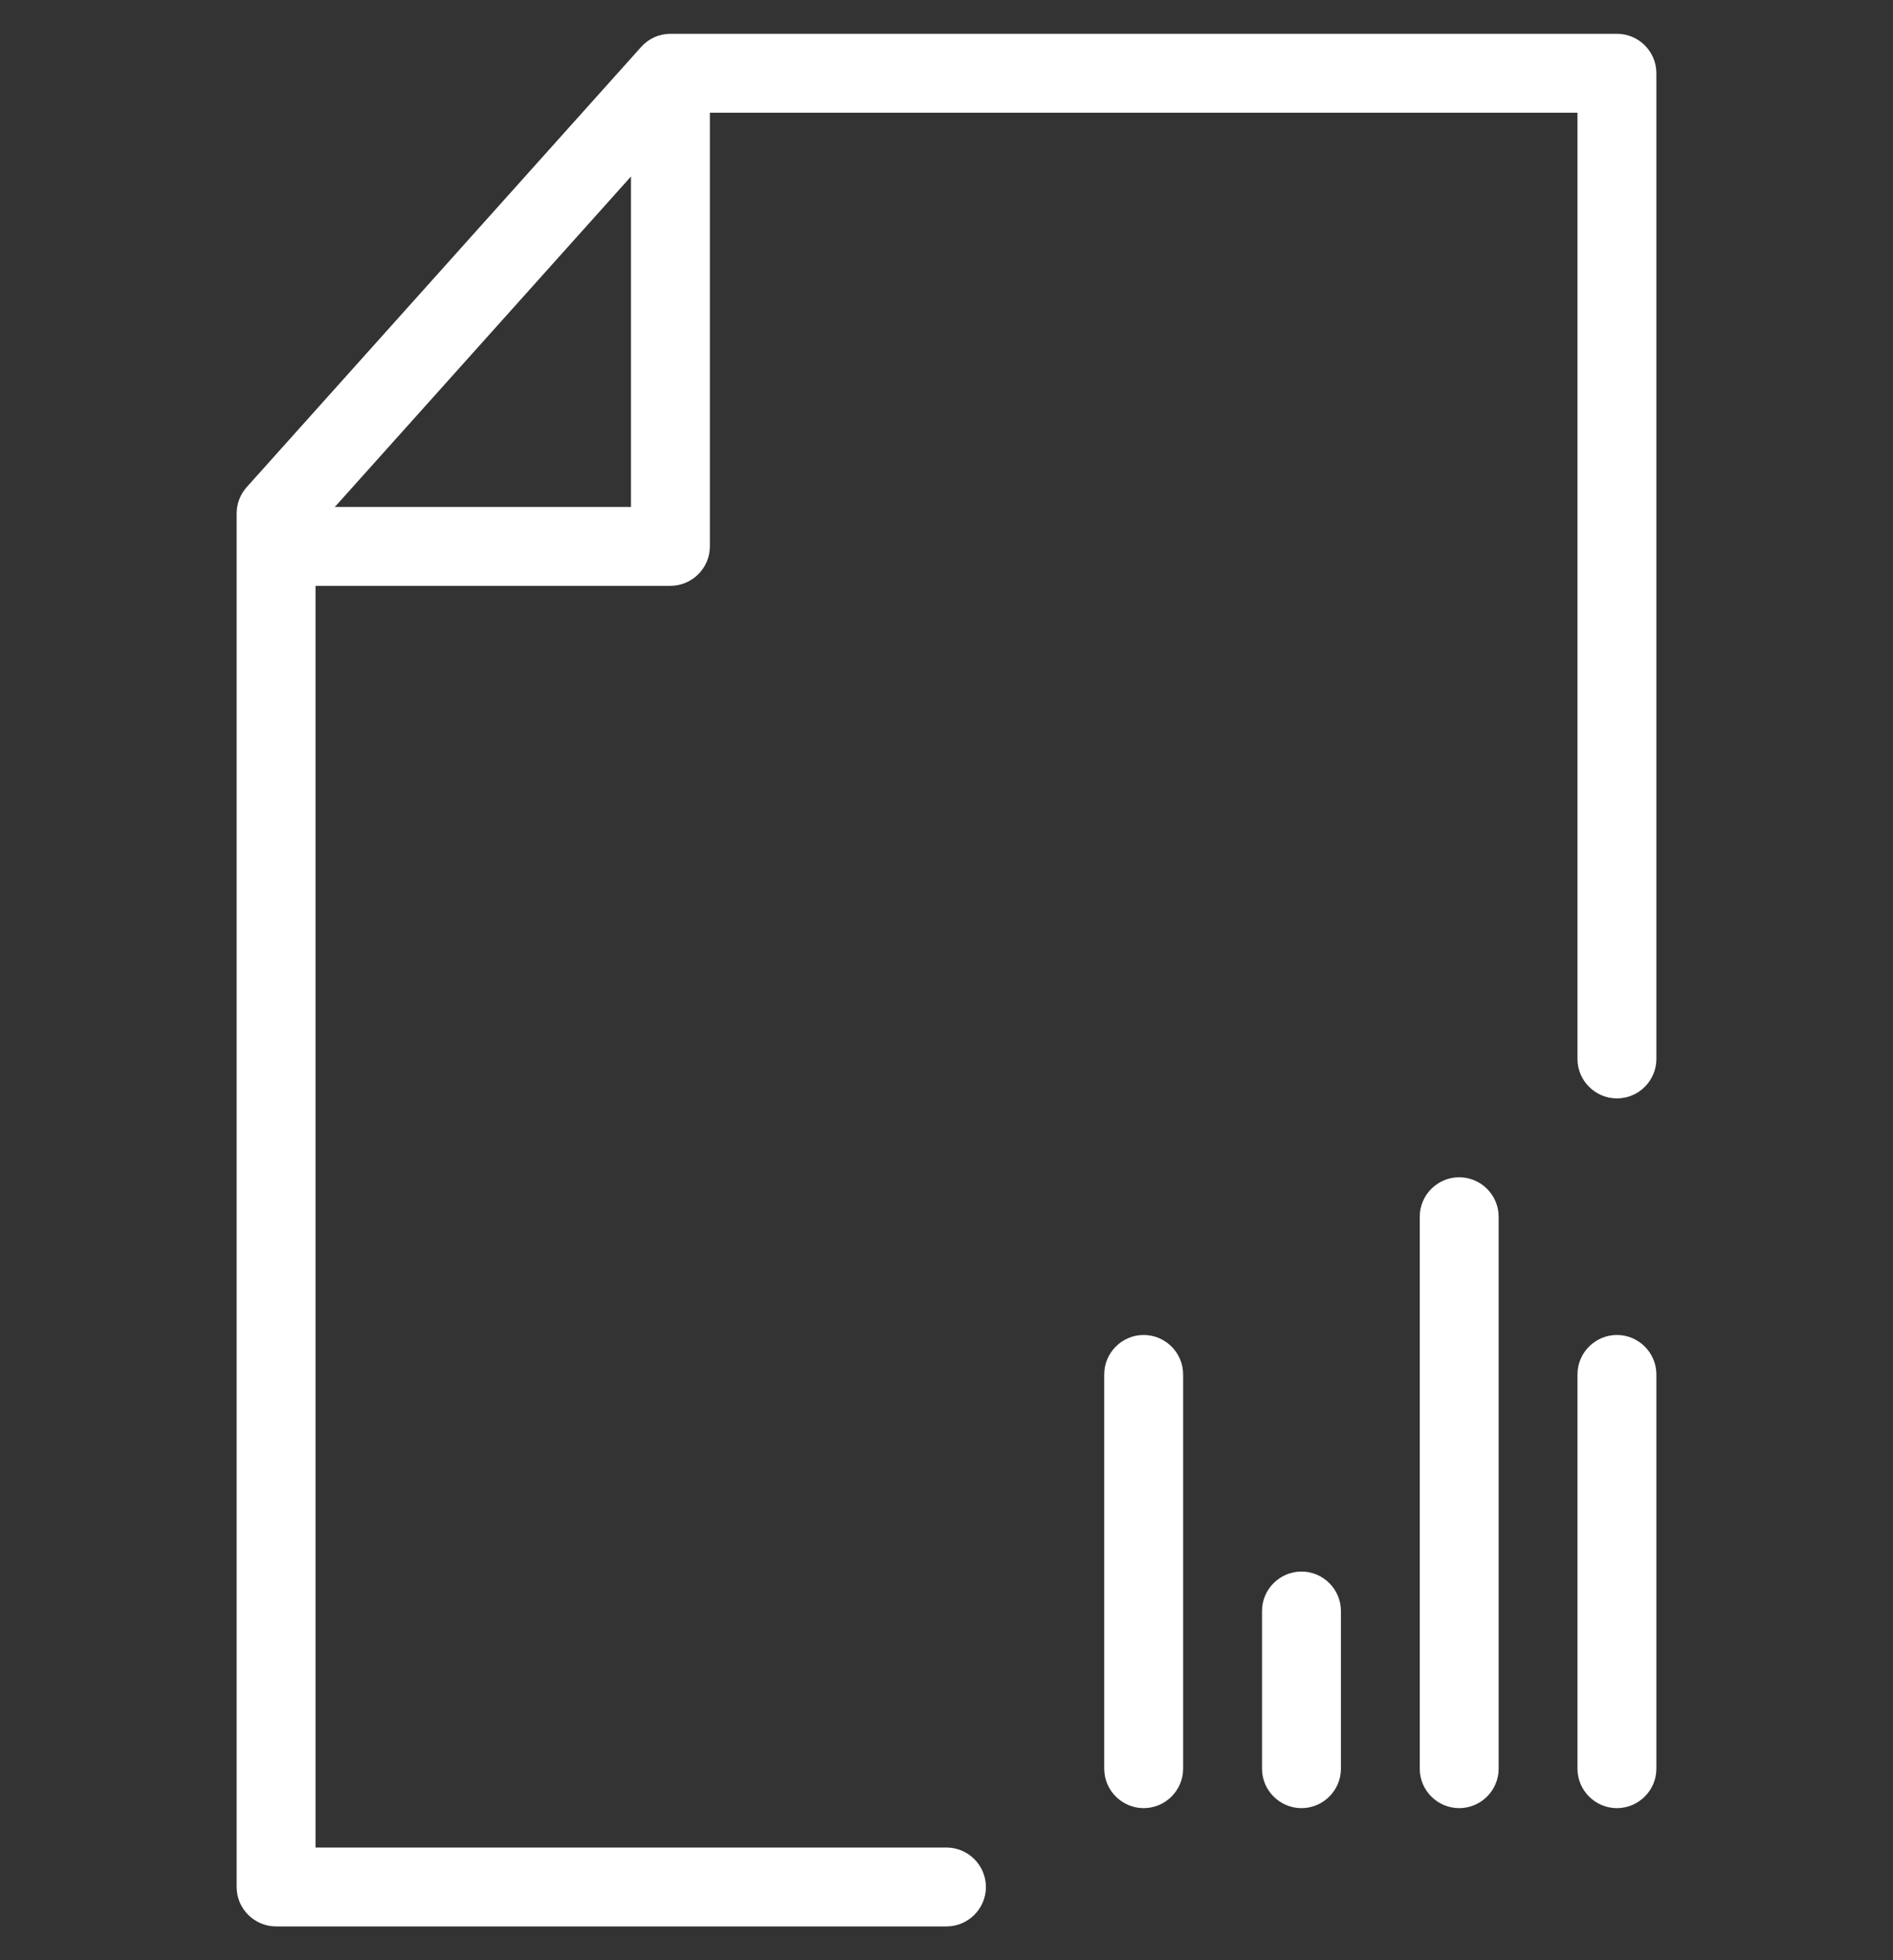 <svg width="28" height="29" viewBox="0 0 28 29" fill="none" xmlns="http://www.w3.org/2000/svg">
<rect x="0" y="0" width="28" height="29" fill="#333333" stroke="none"/>
<path d="M16.916 26.75C16.596 26.75 16.333 26.488 16.333 26.167V20.333C16.333 20.012 16.596 19.75 16.916 19.75C17.237 19.75 17.5 20.012 17.5 20.333V26.167C17.5 26.488 17.237 26.75 16.916 26.75Z" fill="white"/>
<path d="M19.25 26.75C18.93 26.75 18.667 26.488 18.667 26.167V23.833C18.667 23.512 18.93 23.25 19.25 23.25C19.571 23.25 19.834 23.512 19.834 23.833V26.167C19.834 26.488 19.571 26.75 19.25 26.75Z" fill="white"/>
<path d="M21.583 26.75C21.262 26.75 21 26.488 21 26.167V18C21 17.679 21.262 17.417 21.583 17.417C21.904 17.417 22.167 17.679 22.167 18V26.167C22.167 26.488 21.904 26.75 21.583 26.75Z" fill="white"/>
<path d="M23.916 26.75C23.596 26.75 23.333 26.488 23.333 26.167V20.333C23.333 20.012 23.596 19.75 23.916 19.75C24.237 19.75 24.5 20.012 24.5 20.333V26.167C24.5 26.488 24.237 26.75 23.916 26.75Z" fill="white"/>
<path d="M14 28.5H4.083C3.763 28.5 3.5 28.238 3.5 27.917V7.596C3.5 7.452 3.554 7.314 3.649 7.207L9.483 0.695C9.594 0.571 9.75 0.5 9.917 0.5H23.917C24.238 0.5 24.5 0.761 24.5 1.083V15.667C24.5 15.988 24.238 16.25 23.917 16.25C23.596 16.25 23.333 15.988 23.333 15.667V1.667H10.179L4.667 7.819V27.333H14C14.321 27.333 14.583 27.596 14.583 27.917C14.583 28.238 14.321 28.5 14 28.5Z" fill="white"/>
<path d="M9.916 8.667H4.666C4.346 8.667 4.083 8.405 4.083 8.083C4.083 7.761 4.346 7.5 4.666 7.5H9.333V1.667C9.333 1.345 9.596 1.083 9.916 1.083C10.237 1.083 10.5 1.345 10.5 1.667V8.083C10.5 8.405 10.237 8.667 9.916 8.667Z" fill="white"/>
</svg>
